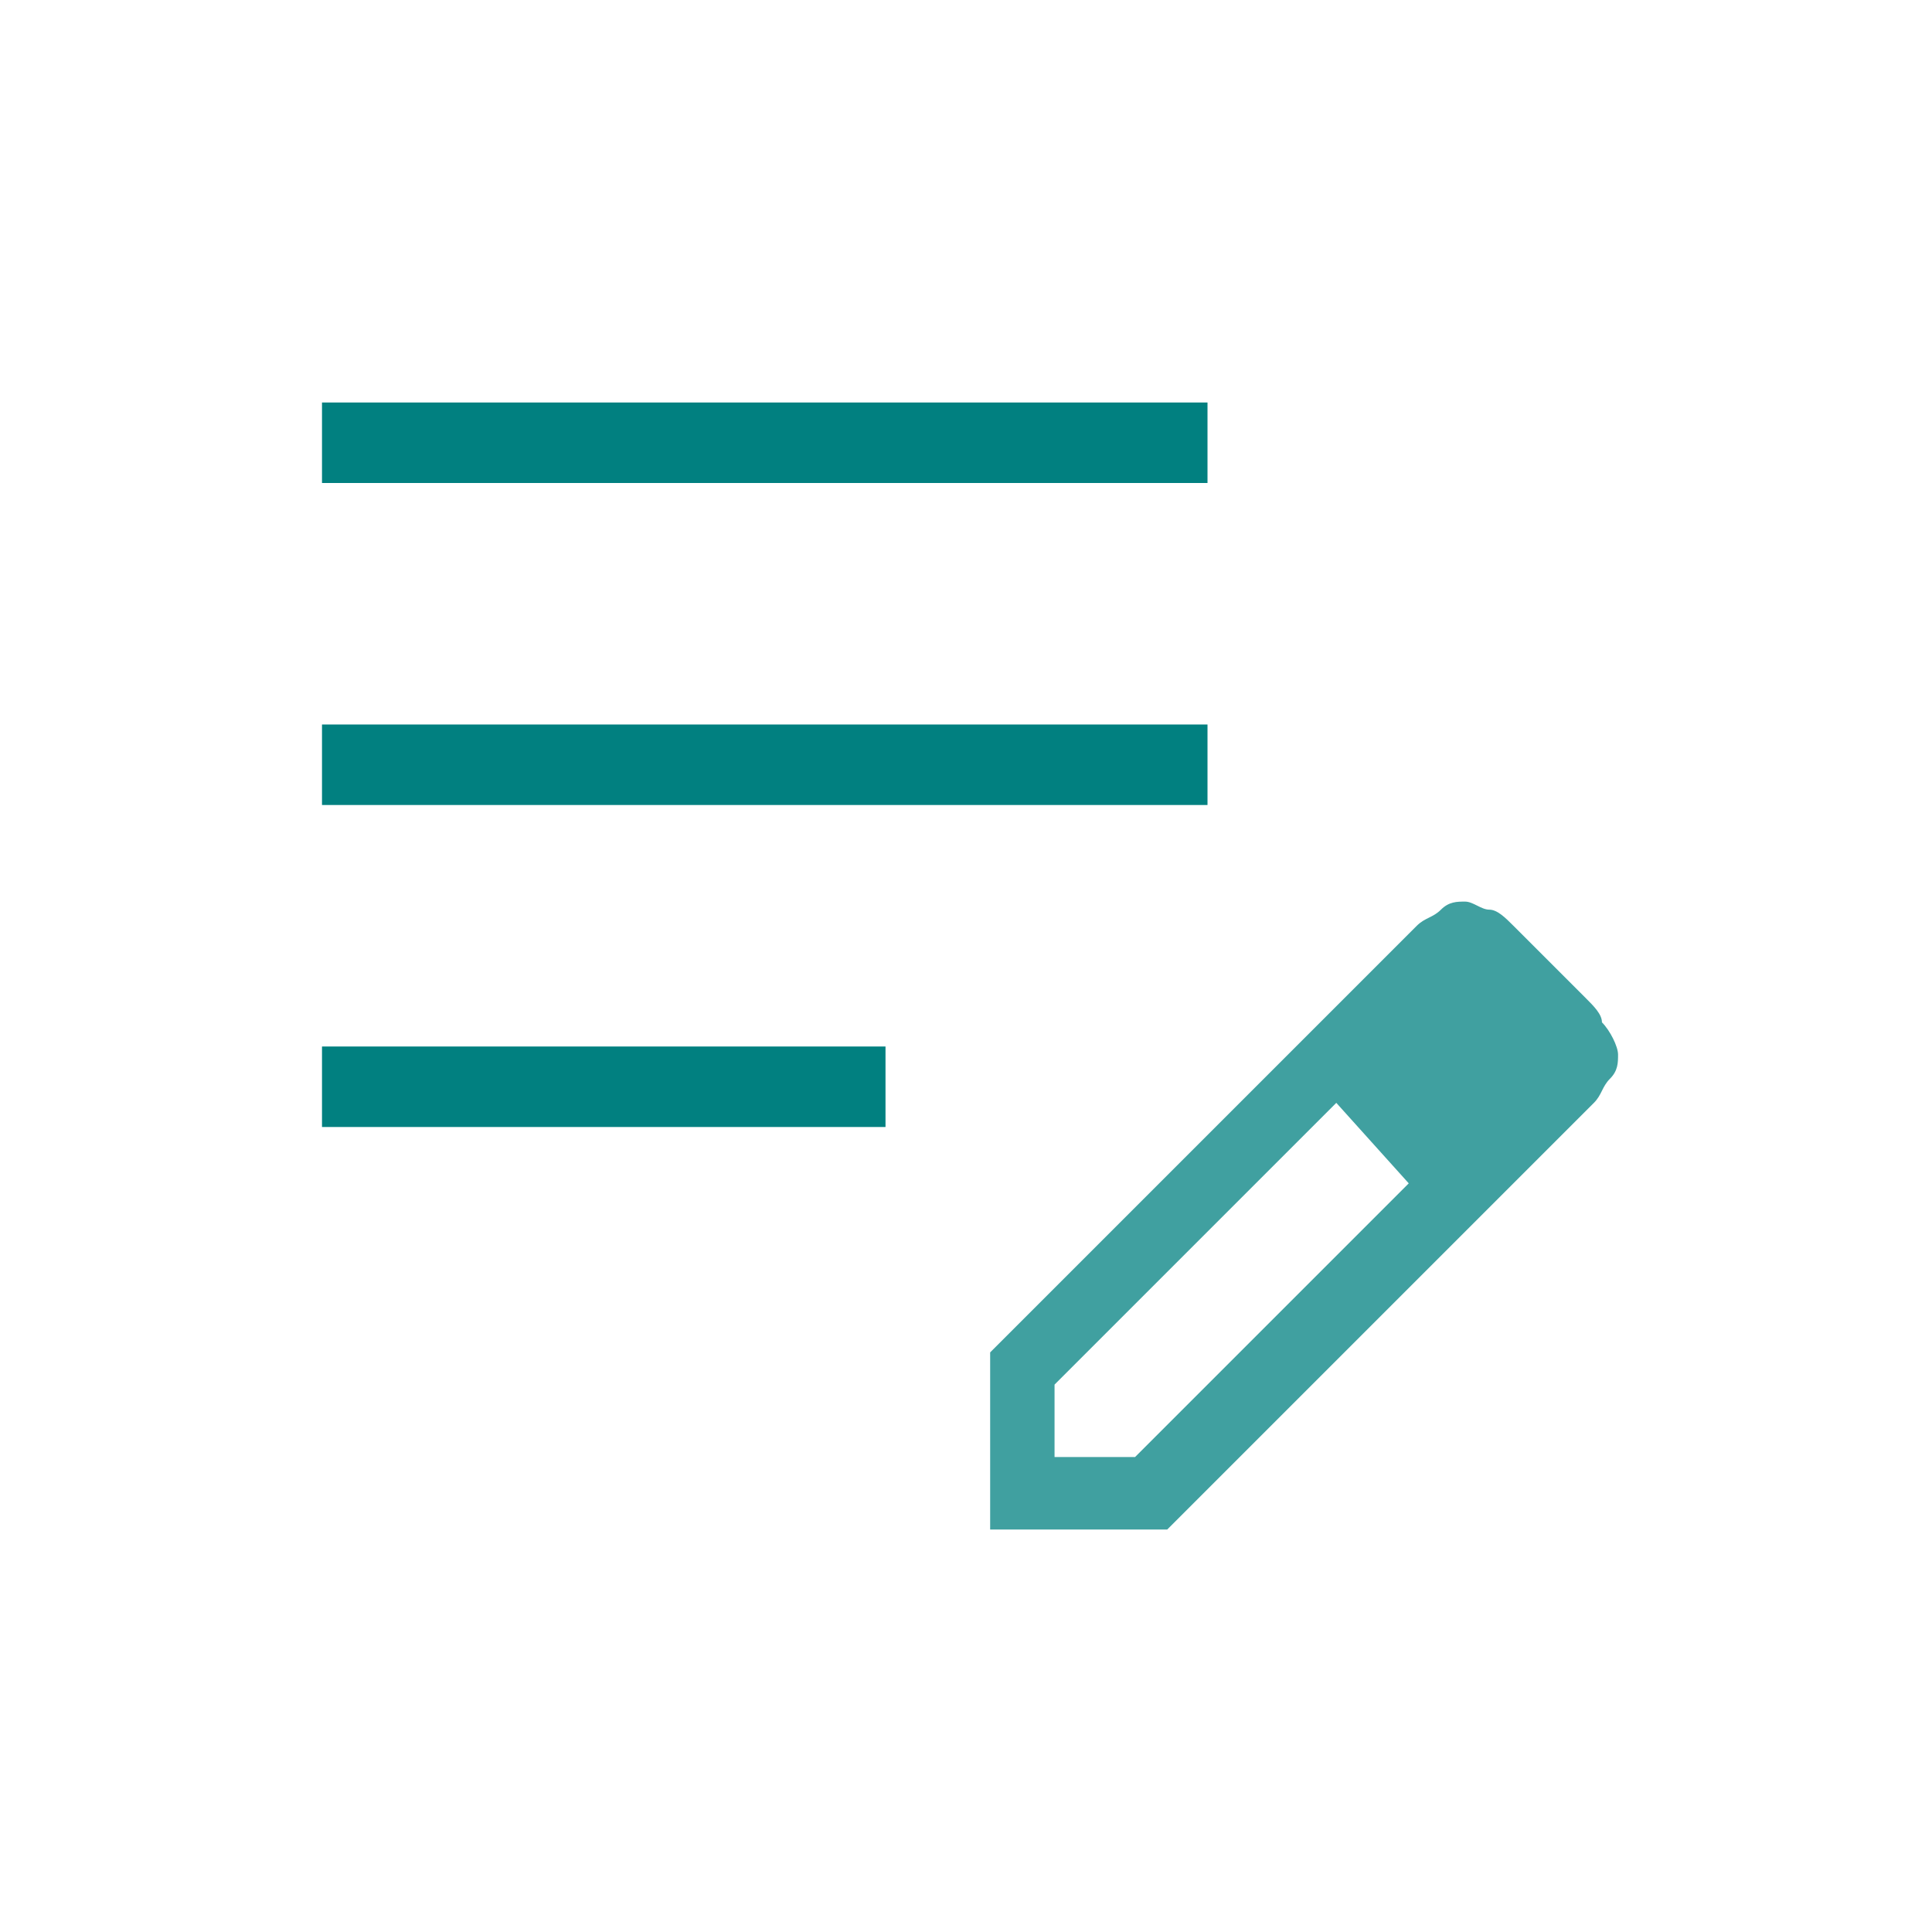 <?xml version="1.0" encoding="UTF-8"?>
<svg id="Ebene_1" xmlns="http://www.w3.org/2000/svg" version="1.1" viewBox="0 0 24 24">
  <!-- Generator: Adobe Illustrator 29.5.1, SVG Export Plug-In . SVG Version: 2.1.0 Build 141)  -->
  <g>
    <rect x="4" y="5" width="11" height="1" fill="#018080"/>
    <rect x="4" y="9" width="11" height="1" fill="#018080"/>
    <rect x="4" y="13" width="7" height="1" fill="#018080"/>
  </g>
  <path d="M19.9,12.7c0-.1-.1-.2-.2-.3l-.9-.9c-.1-.1-.2-.2-.3-.2s-.2-.1-.3-.1-.2,0-.3.1-.2.1-.3.2l-5.3,5.3v2.2h2.2l5.3-5.3c.1-.1.1-.2.2-.3s.1-.2.1-.3-.1-.3-.2-.4ZM14.1,18.1h-1v-.9l3.5-3.5.9,1-3.4,3.4Z" fill="#40a0a0"/>
</svg>